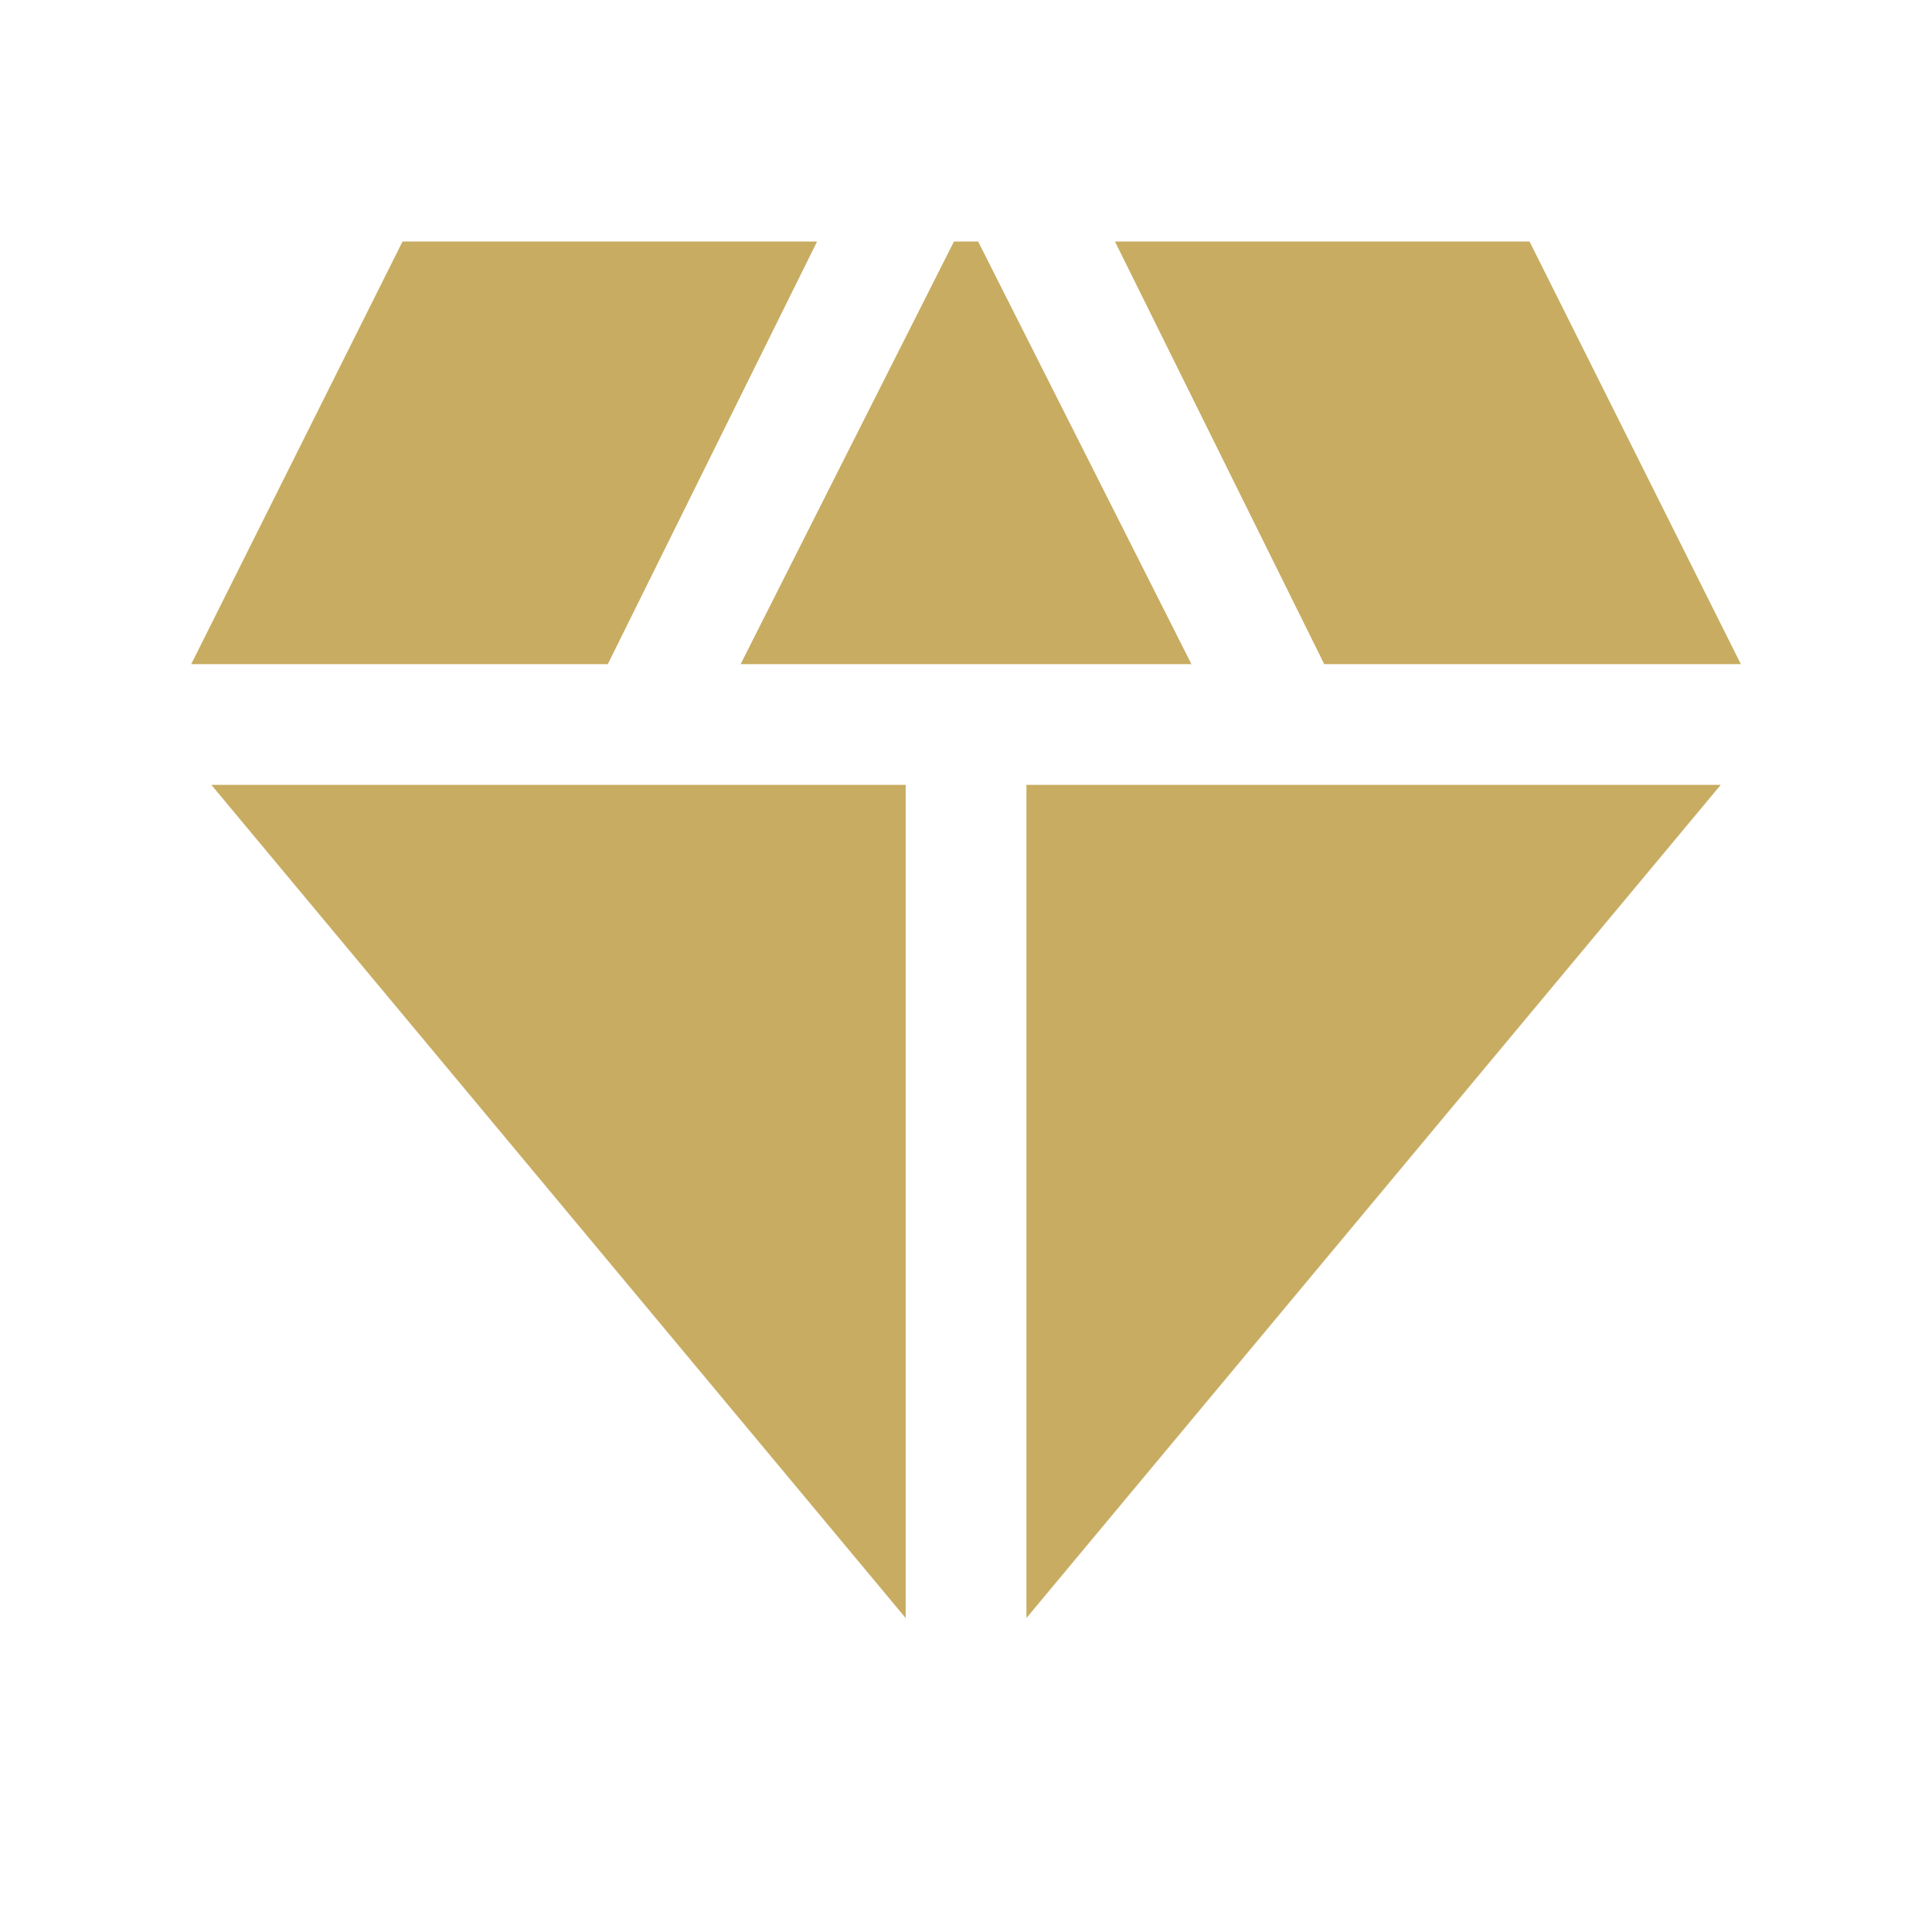 <svg xmlns="http://www.w3.org/2000/svg" width="40" height="40" viewBox="0 0 40 40" fill="none"><mask id="mask0_5498_6634" style="mask-type:alpha" maskUnits="userSpaceOnUse" x="0" y="0" width="40" height="40"><rect width="40" height="40" fill="#D9D9D9"></rect></mask><g mask="url(#mask0_5498_6634)"><path d="M15.334 13.75L19.751 5H20.251L24.667 13.75H15.334ZM18.751 33.5L4.376 16.25H18.751V33.5ZM21.251 33.5V16.25H35.626L21.251 33.5ZM27.417 13.75L23.084 5H31.667L36.042 13.75H27.417ZM3.959 13.75L8.334 5H16.917L12.584 13.75H3.959Z" fill="#C8AC61"></path></g></svg>